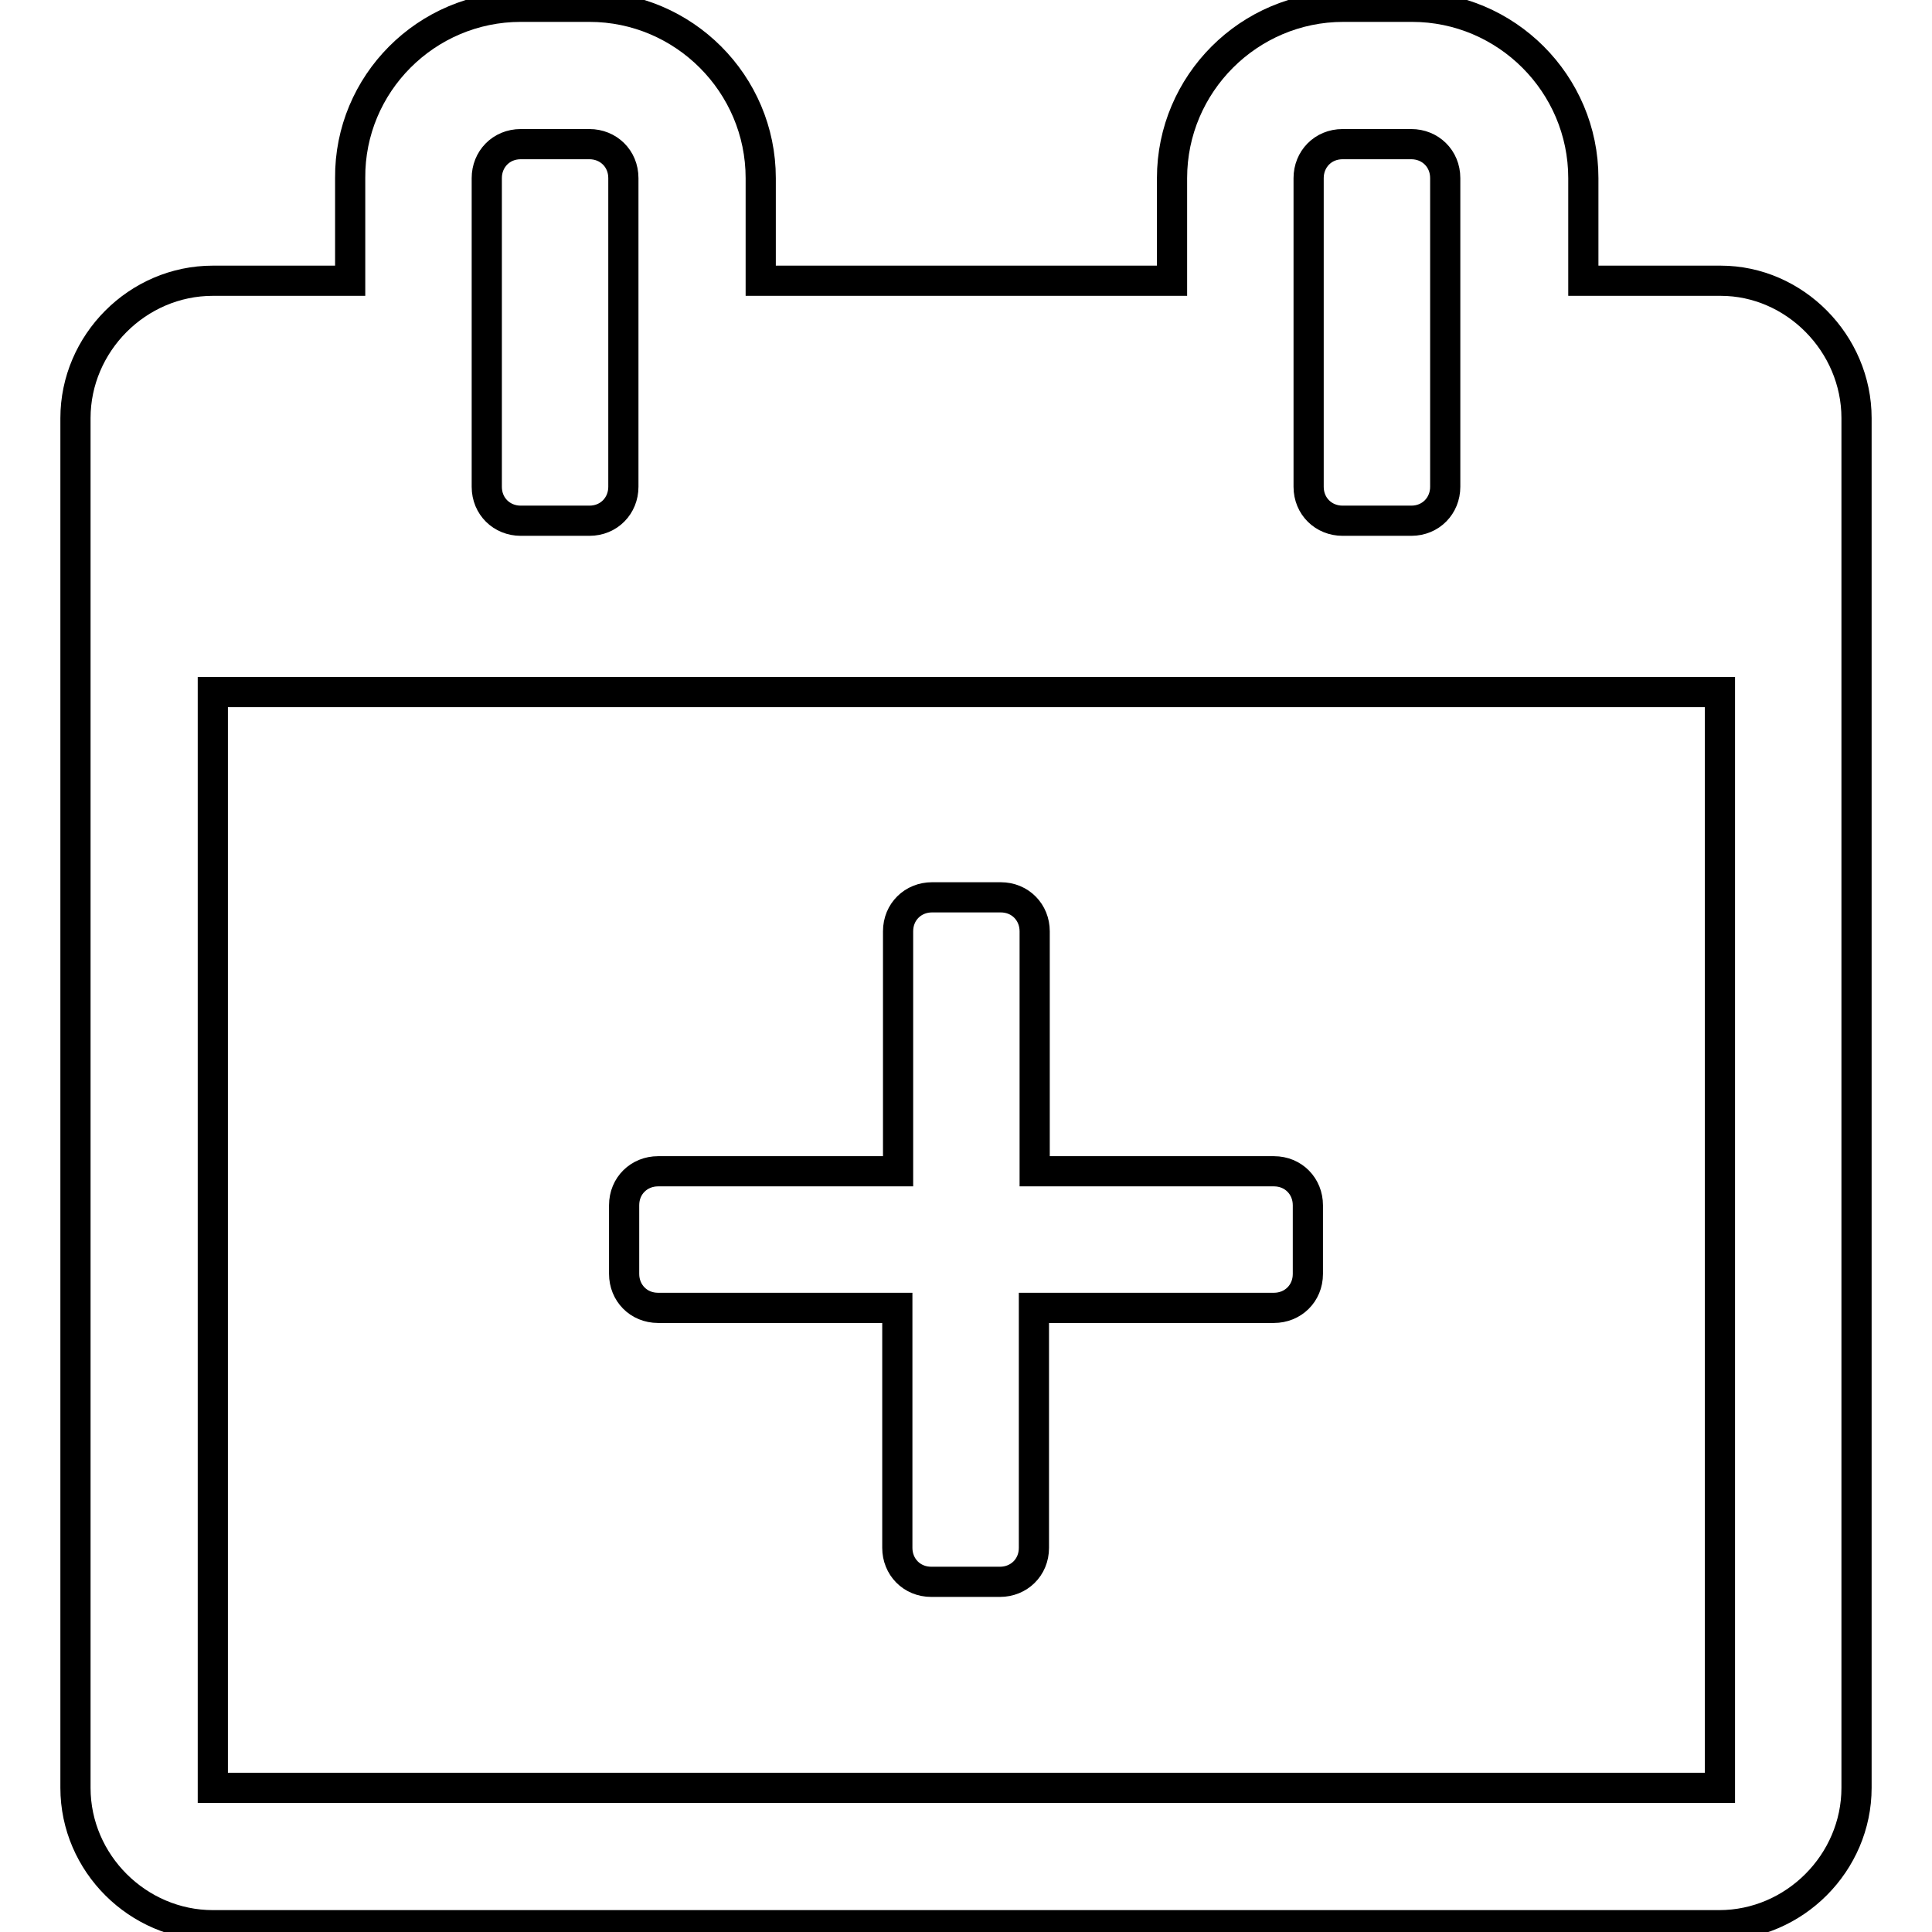 <?xml version="1.0" encoding="utf-8"?>
<!-- Svg Vector Icons : http://www.onlinewebfonts.com/icon -->
<!DOCTYPE svg PUBLIC "-//W3C//DTD SVG 1.1//EN" "http://www.w3.org/Graphics/SVG/1.1/DTD/svg11.dtd">
<svg version="1.1" xmlns="http://www.w3.org/2000/svg" xmlns:xlink="http://www.w3.org/1999/xlink" x="0px" y="0px" viewBox="0 0 256 256" enable-background="new 0 0 256 256" xml:space="preserve">
<g> <path stroke-width="4" fill-opacity="0" stroke="#000000"  d="M246,55.4v181.5c0,9.9-8.2,18.2-18.2,18.2H28.2c-9.9,0-18.2-8.2-18.2-18.2V55.4c0-9.9,8.2-18.2,18.2-18.2 h18.2V23.6C46.3,11.1,56.5,0.9,69,0.9h9.1c12.5,0,22.7,10.2,22.7,22.7v13.6h54.5V23.6c0-12.5,10.2-22.7,22.7-22.7h9.1 c12.5,0,22.7,10.2,22.7,22.7v13.6h18.2C237.8,37.2,246,45.5,246,55.4z M227.8,91.7H28.2v145.2h199.7V91.7z M64.5,64.5 c0,2.6,2,4.5,4.5,4.5h9.1c2.6,0,4.5-2,4.5-4.5V23.6c0-2.6-2-4.5-4.5-4.5H69c-2.6,0-4.5,2-4.5,4.5V64.5z M168.8,155.2 c2.6,0,4.5,2,4.5,4.5v9.1c0,2.6-2,4.5-4.5,4.5h-31.8v31.8c0,2.6-2,4.5-4.5,4.5h-9.1c-2.6,0-4.5-2-4.5-4.5v-31.8H87.2 c-2.6,0-4.5-2-4.5-4.5v-9.1c0-2.6,2-4.5,4.5-4.5h31.8v-31.8c0-2.6,2-4.5,4.5-4.5h9.1c2.6,0,4.5,2,4.5,4.5v31.8H168.8z M173.4,64.5 c0,2.6,2,4.5,4.5,4.5h9.1c2.6,0,4.5-2,4.5-4.5V23.6c0-2.6-2-4.5-4.5-4.5h-9.1c-2.6,0-4.5,2-4.5,4.5V64.5z"/></g>
</svg>